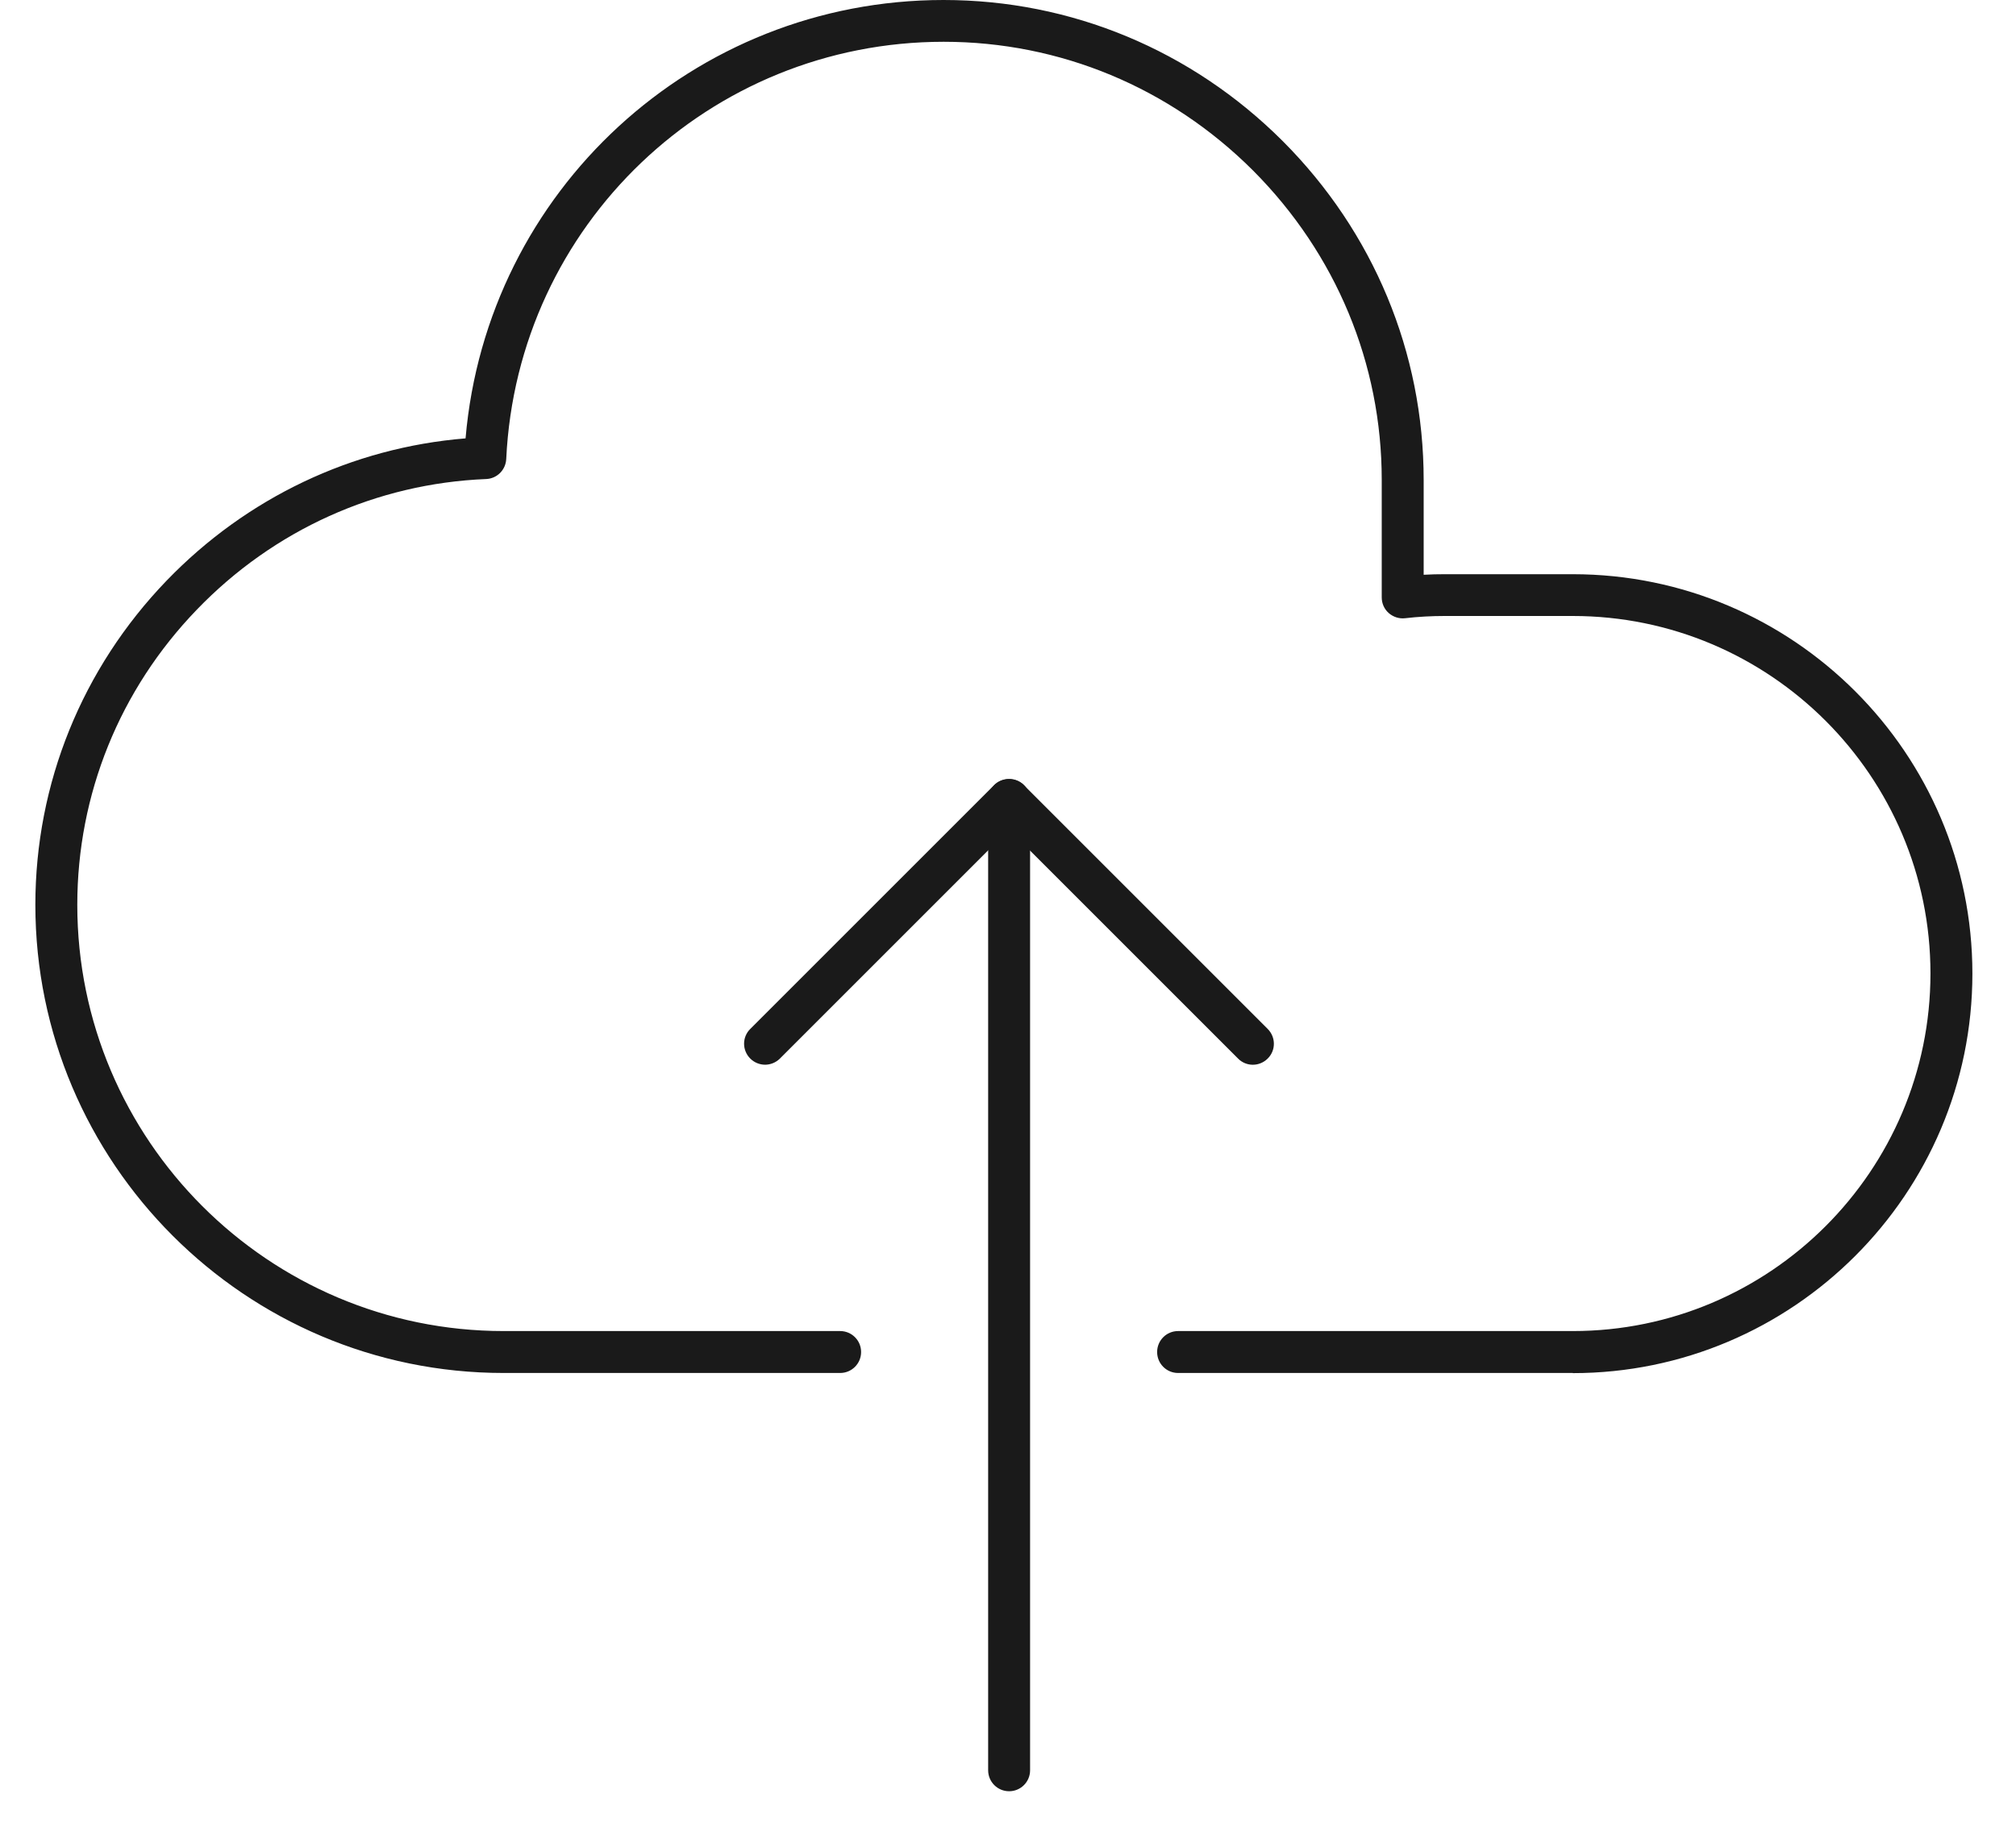 <?xml version="1.0" encoding="UTF-8"?>
<svg id="Layer_1" data-name="Layer 1" xmlns="http://www.w3.org/2000/svg" viewBox="0 0 144.24 130.76">
  <defs>
    <style>
      .cls-1 {
        fill: #1a1a1a;
      }
    </style>
  </defs>
  <path class="cls-1" d="M112.53,98.25h-28.24c-.83,0-1.5-.67-1.5-1.5s.67-1.5,1.5-1.5h28.24c14.11,0,25.59-11.48,25.59-25.59s-11.48-25.58-25.59-25.58h-9.17c-.92,0-1.88.05-2.83.16-.42.05-.85-.09-1.17-.37-.32-.28-.5-.69-.5-1.12v-8.41c0-8.32-3.27-16.18-9.21-22.14-5.95-5.94-13.81-9.21-22.13-9.21-16.76,0-30.51,13.12-31.3,29.86-.04.78-.66,1.4-1.44,1.43-7.85.32-15.2,3.64-20.7,9.35-5.52,5.72-8.55,13.22-8.55,21.12,0,16.82,13.68,30.5,30.5,30.5h24.08c.83,0,1.5.67,1.5,1.5s-.67,1.5-1.5,1.5h-24.08c-18.47,0-33.5-15.03-33.5-33.5,0-8.68,3.34-16.92,9.39-23.2,5.73-5.94,13.28-9.52,21.39-10.18C34.83,13.67,49.6,0,67.51,0c9.12,0,17.74,3.58,24.26,10.09,6.51,6.52,10.09,15.14,10.09,24.26v6.78c.5-.03,1.01-.04,1.5-.04h9.17c15.77,0,28.59,12.82,28.59,28.58s-12.83,28.59-28.59,28.59Z"/>
  <g>
    <path class="cls-1" d="M72.2,128.18c-.83,0-1.5-.67-1.5-1.5V57.24c0-.83.67-1.5,1.5-1.5s1.5.67,1.5,1.5v69.44c0,.83-.67,1.5-1.5,1.5Z"/>
    <path class="cls-1" d="M54.74,76.19c-.38,0-.77-.15-1.06-.44-.59-.59-.59-1.54,0-2.12l17.45-17.45c.56-.56,1.56-.56,2.12,0l17.45,17.45c.59.59.59,1.54,0,2.12-.59.59-1.54.59-2.12,0l-16.39-16.39-16.39,16.39c-.29.29-.68.44-1.06.44Z"/>
  </g>
</svg>